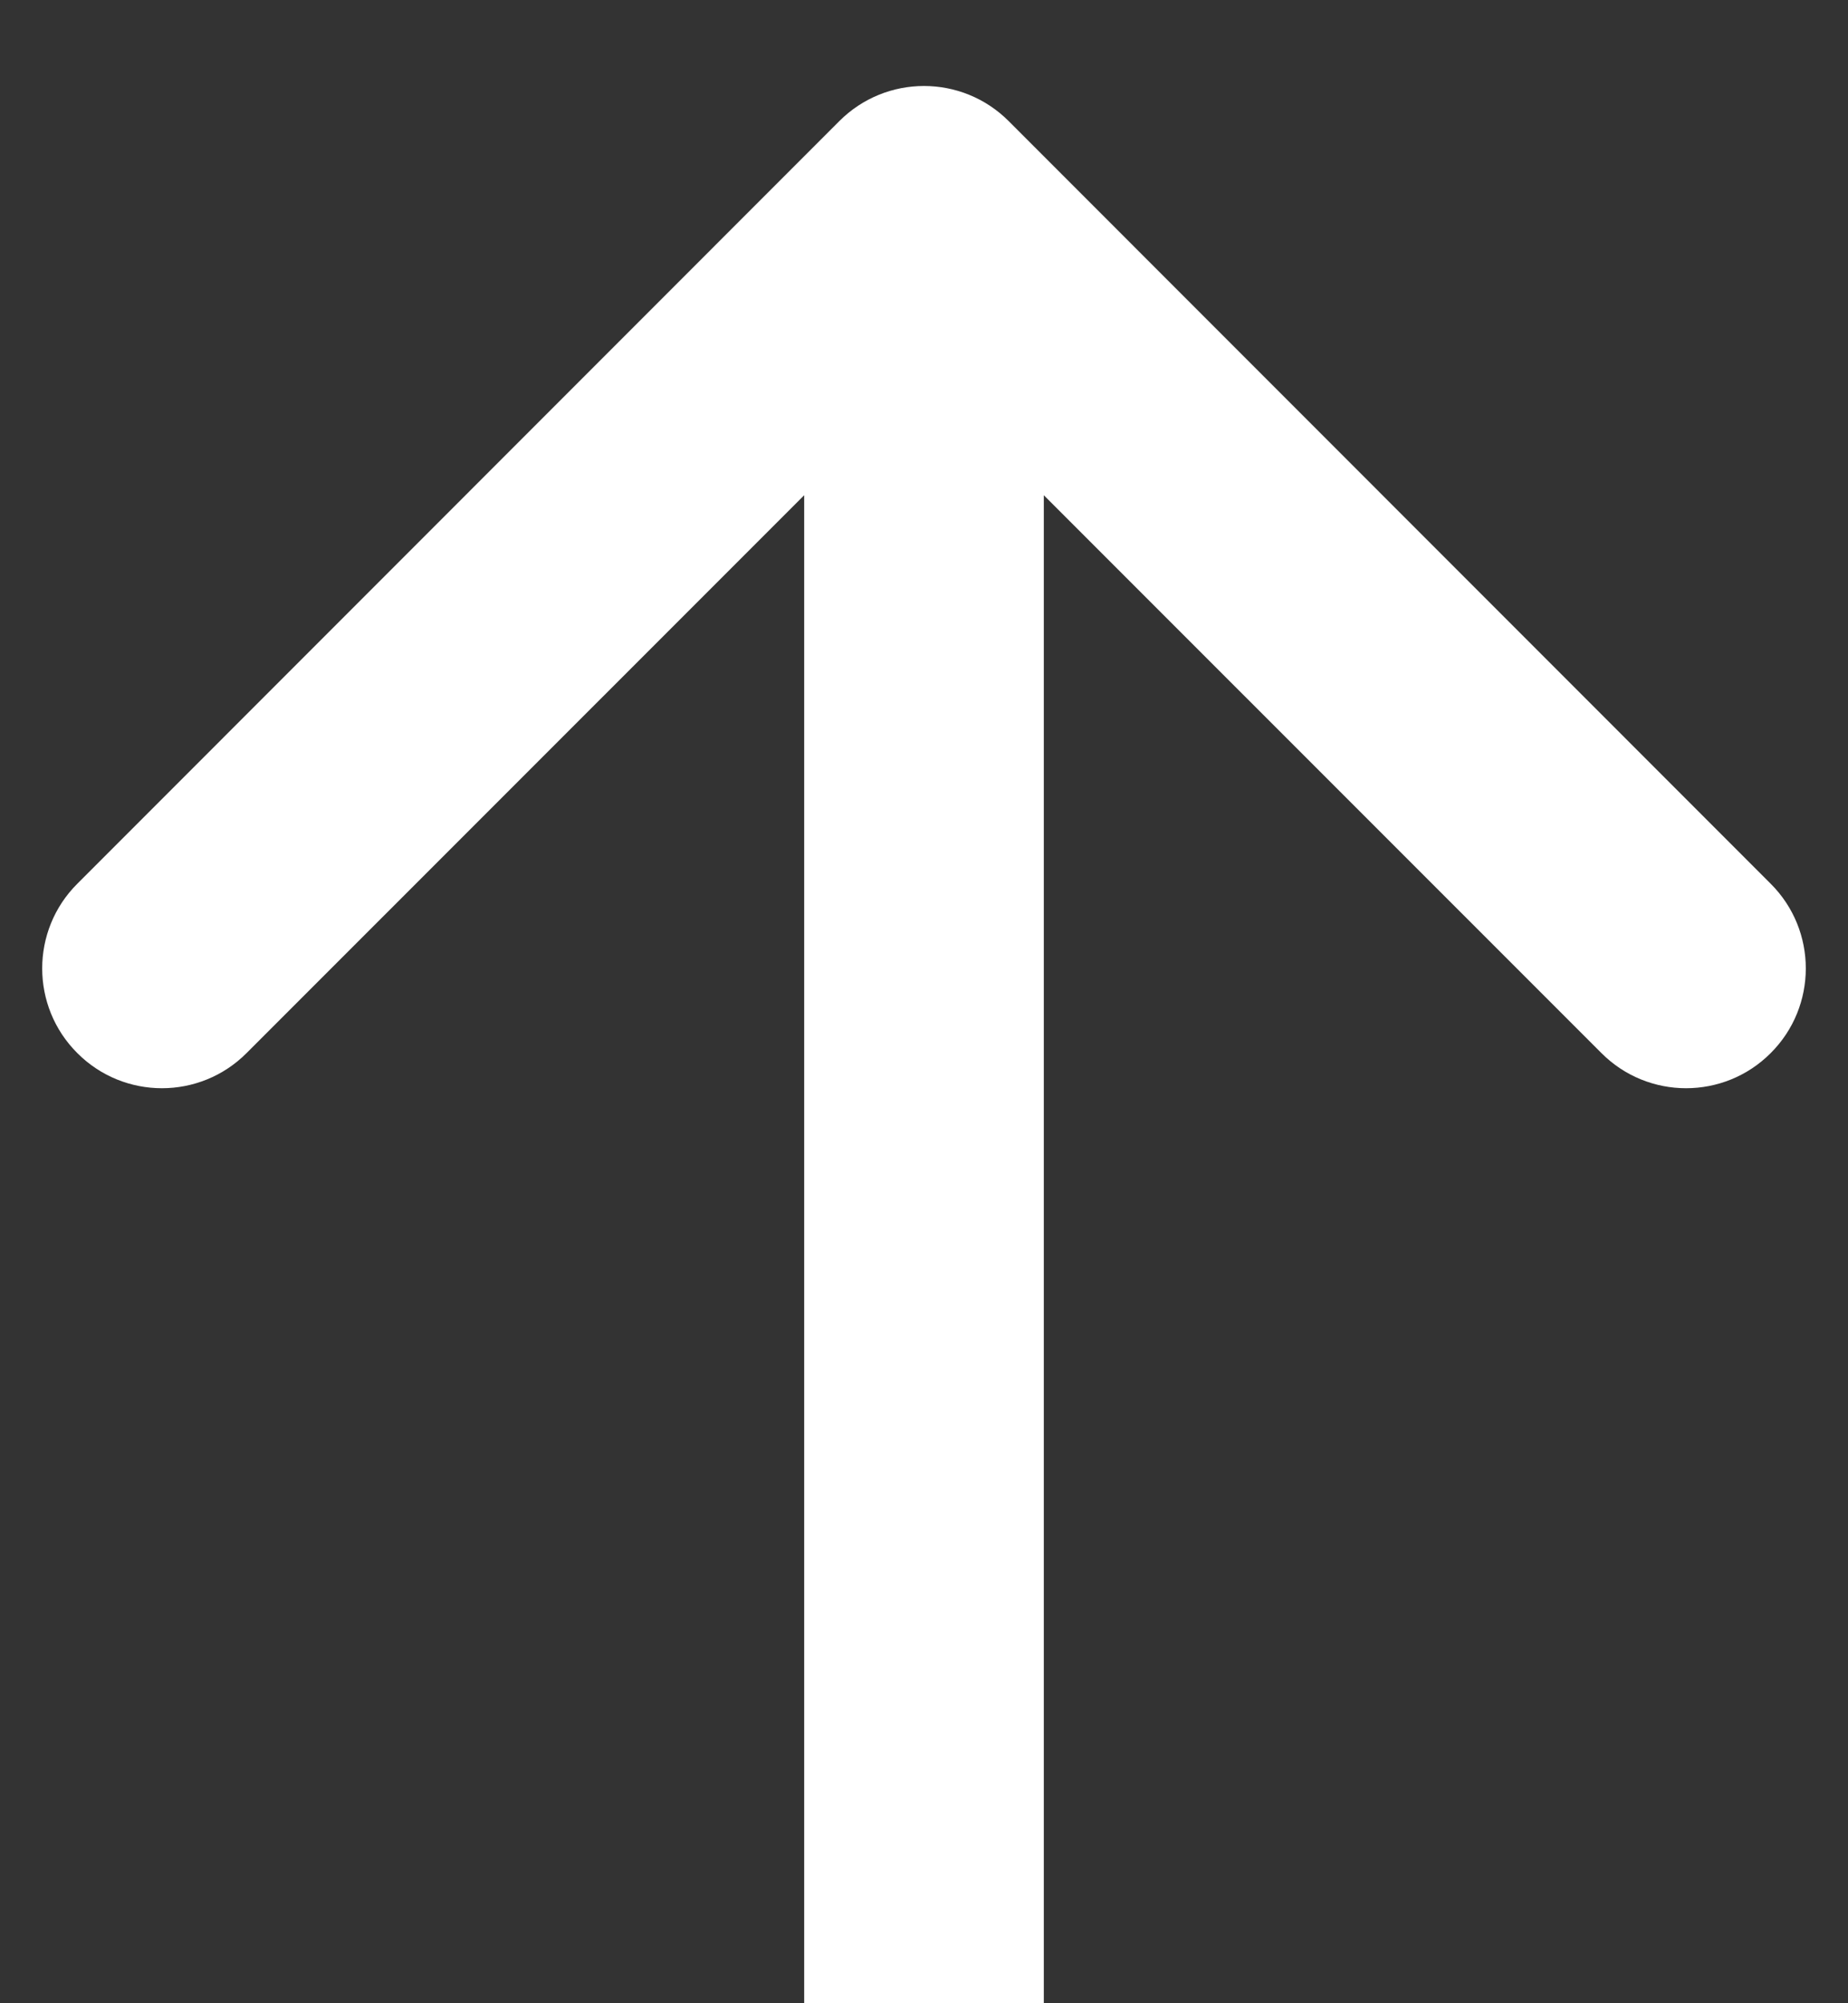 <svg width="12" height="13" viewBox="0 0 12 13" fill="none" xmlns="http://www.w3.org/2000/svg">
<rect x="0" y="0" width="12" height="13" fill="#333333" stroke="none"/>
<path d="M5.45 0.786C5.754 0.482 6.246 0.482 6.55 0.786L11.498 5.735C11.802 6.038 11.802 6.531 11.498 6.834C11.195 7.138 10.702 7.138 10.399 6.834L6 2.436L1.601 6.834C1.298 7.138 0.805 7.138 0.502 6.834C0.198 6.531 0.198 6.038 0.502 5.735L5.45 0.786ZM5.222 13L5.222 1.336H6.778L6.778 13H5.222Z" fill="white"/>
</svg>
